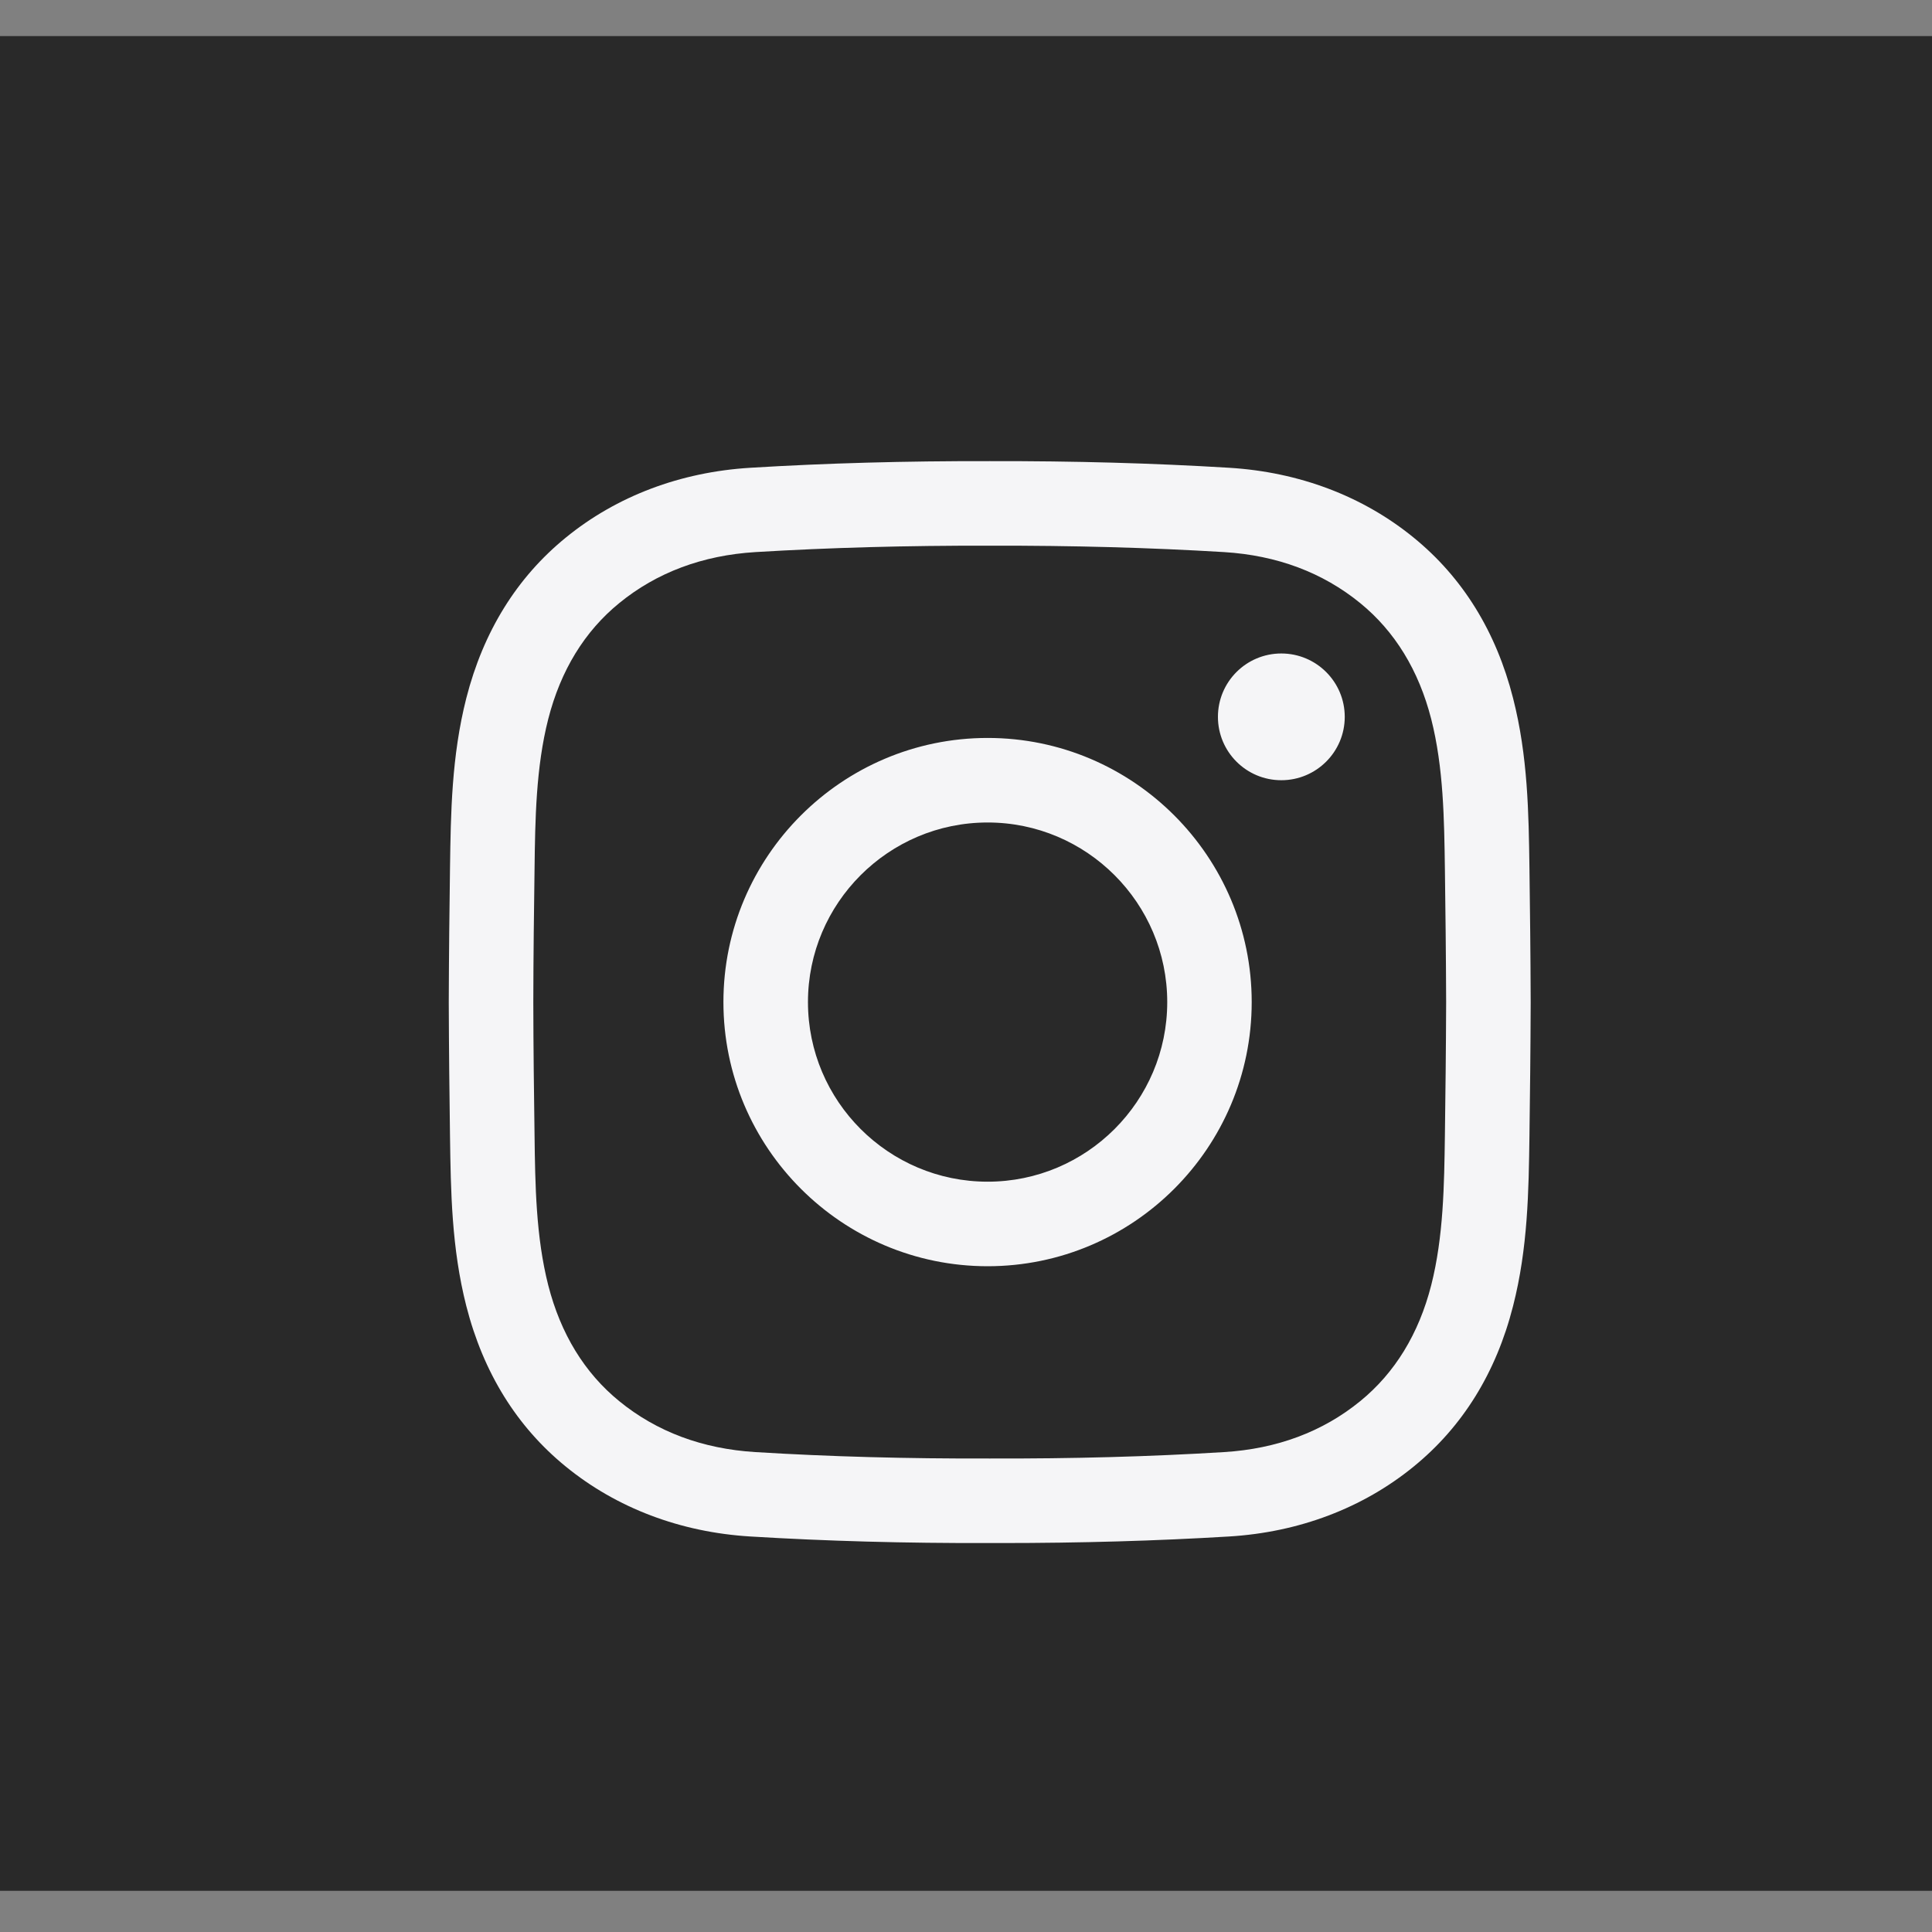 <svg width="25" height="25" viewBox="0 0 25 25" fill="none" xmlns="http://www.w3.org/2000/svg">
<rect x="0" y="0" width="25" height="25" fill="#808080" stroke="none"/>
<rect x="0" y="0.467" width="25" height="24" fill="#292929"/>
<g clip-path="url(#clip0_3122_3896)">
<path d="M12.945 19.967C12.899 19.967 12.852 19.967 12.806 19.967C11.708 19.97 10.694 19.942 9.708 19.882C8.804 19.827 7.979 19.514 7.322 18.978C6.687 18.461 6.254 17.762 6.034 16.9C5.843 16.15 5.833 15.413 5.823 14.701C5.816 14.19 5.809 13.584 5.807 12.969C5.809 12.35 5.816 11.745 5.823 11.233C5.833 10.521 5.843 9.785 6.034 9.034C6.254 8.173 6.687 7.473 7.322 6.956C7.979 6.42 8.804 6.108 9.708 6.053C10.694 5.993 11.709 5.965 12.808 5.967C13.906 5.965 14.919 5.993 15.906 6.053C16.81 6.108 17.635 6.42 18.292 6.956C18.927 7.473 19.36 8.173 19.579 9.034C19.771 9.785 19.781 10.521 19.791 11.233C19.798 11.745 19.805 12.35 19.807 12.966V12.969C19.805 13.584 19.798 14.19 19.791 14.701C19.781 15.413 19.771 16.15 19.579 16.9C19.36 17.762 18.927 18.461 18.292 18.978C17.635 19.514 16.81 19.827 15.906 19.882C14.961 19.939 13.991 19.967 12.945 19.967ZM12.806 18.873C13.885 18.876 14.876 18.849 15.839 18.79C16.523 18.748 17.116 18.527 17.601 18.131C18.05 17.765 18.359 17.26 18.52 16.63C18.679 16.005 18.688 15.335 18.697 14.686C18.704 14.178 18.711 13.577 18.713 12.967C18.711 12.357 18.704 11.756 18.697 11.248C18.688 10.6 18.679 9.929 18.52 9.305C18.359 8.675 18.05 8.17 17.601 7.804C17.116 7.408 16.523 7.186 15.839 7.144C14.876 7.086 13.885 7.059 12.808 7.061C11.729 7.059 10.737 7.086 9.775 7.144C9.091 7.186 8.498 7.408 8.013 7.804C7.564 8.17 7.255 8.675 7.094 9.305C6.935 9.929 6.925 10.6 6.917 11.248C6.91 11.756 6.902 12.358 6.901 12.969C6.902 13.576 6.91 14.178 6.917 14.686C6.925 15.335 6.935 16.005 7.094 16.63C7.255 17.26 7.564 17.765 8.013 18.131C8.498 18.527 9.091 18.748 9.775 18.79C10.737 18.849 11.729 18.876 12.806 18.873ZM12.78 16.385C10.895 16.385 9.361 14.852 9.361 12.967C9.361 11.083 10.895 9.549 12.78 9.549C14.664 9.549 16.197 11.083 16.197 12.967C16.197 14.852 14.664 16.385 12.78 16.385ZM12.78 10.643C11.498 10.643 10.455 11.686 10.455 12.967C10.455 14.249 11.498 15.291 12.78 15.291C14.061 15.291 15.104 14.249 15.104 12.967C15.104 11.686 14.061 10.643 12.78 10.643ZM16.58 8.456C16.127 8.456 15.76 8.823 15.76 9.276C15.76 9.729 16.127 10.096 16.58 10.096C17.033 10.096 17.401 9.729 17.401 9.276C17.401 8.823 17.033 8.456 16.58 8.456Z" fill="#F5F5F7"/>
</g>
<defs>
<clipPath id="clip0_3122_3896">
<rect width="14" height="14" fill="white" transform="translate(5.807 5.967)"/>
</clipPath>
</defs>
</svg>
